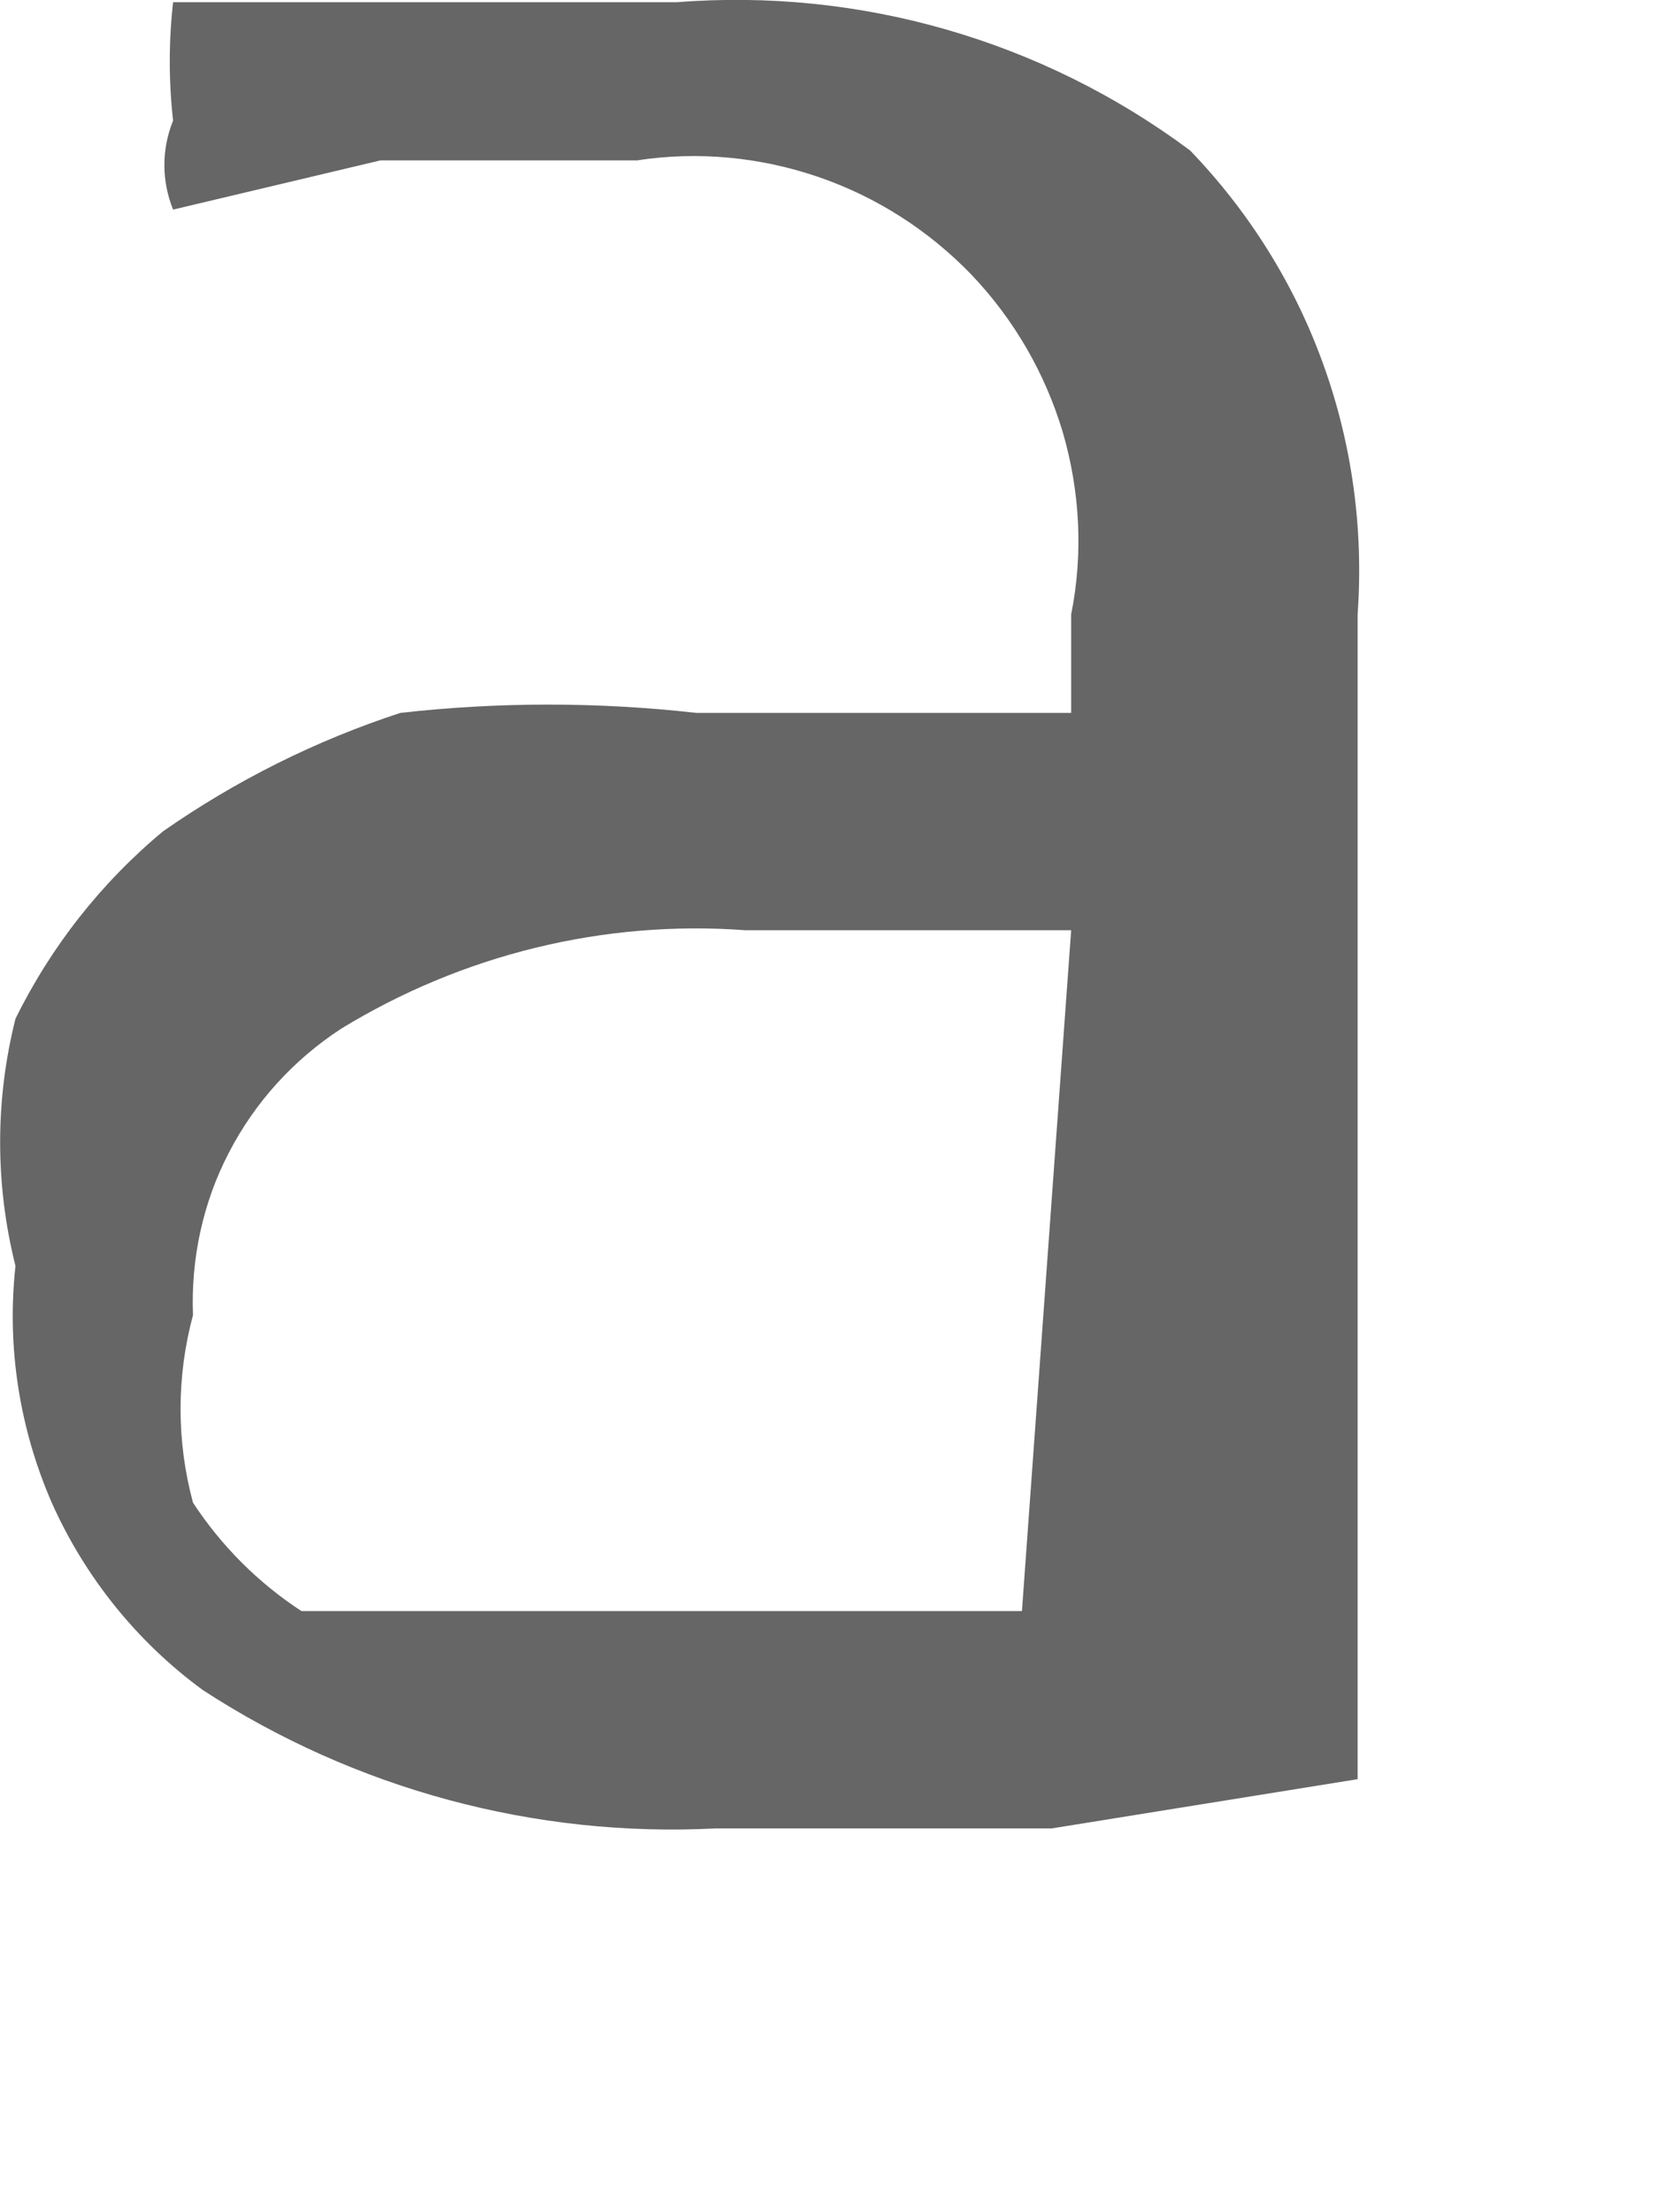 <?xml version="1.0" encoding="utf-8"?>
<svg xmlns="http://www.w3.org/2000/svg" fill="none" height="100%" overflow="visible" preserveAspectRatio="none" style="display: block;" viewBox="0 0 3 4" width="100%">
<path d="M1.937 1.111C1.959 1.001 1.953 0.889 1.922 0.782C1.89 0.675 1.834 0.578 1.757 0.497C1.68 0.417 1.585 0.356 1.48 0.32C1.375 0.284 1.262 0.273 1.152 0.29H0.688L0.313 0.379C0.292 0.327 0.292 0.27 0.313 0.218C0.305 0.147 0.305 0.075 0.313 0.004H0.724H1.224C1.555 -0.022 1.885 0.073 2.152 0.272C2.258 0.382 2.341 0.514 2.393 0.659C2.445 0.803 2.466 0.957 2.455 1.111V3.217L1.902 3.306H1.295C0.967 3.323 0.642 3.235 0.367 3.056C0.248 2.969 0.154 2.852 0.094 2.718C0.035 2.583 0.012 2.435 0.028 2.289C-0.009 2.142 -0.009 1.989 0.028 1.842C0.092 1.712 0.183 1.596 0.295 1.503C0.427 1.411 0.571 1.339 0.724 1.289C0.902 1.269 1.081 1.269 1.259 1.289H1.67H1.937V1.111ZM1.937 1.682H1.67H1.348C1.092 1.663 0.836 1.726 0.617 1.86C0.531 1.916 0.461 1.993 0.414 2.084C0.367 2.174 0.345 2.276 0.349 2.378C0.319 2.489 0.319 2.606 0.349 2.717C0.4 2.795 0.467 2.862 0.545 2.913H0.831H1.509H1.848L1.937 1.682Z" fill="#666666" id="Vector"/>
</svg>
